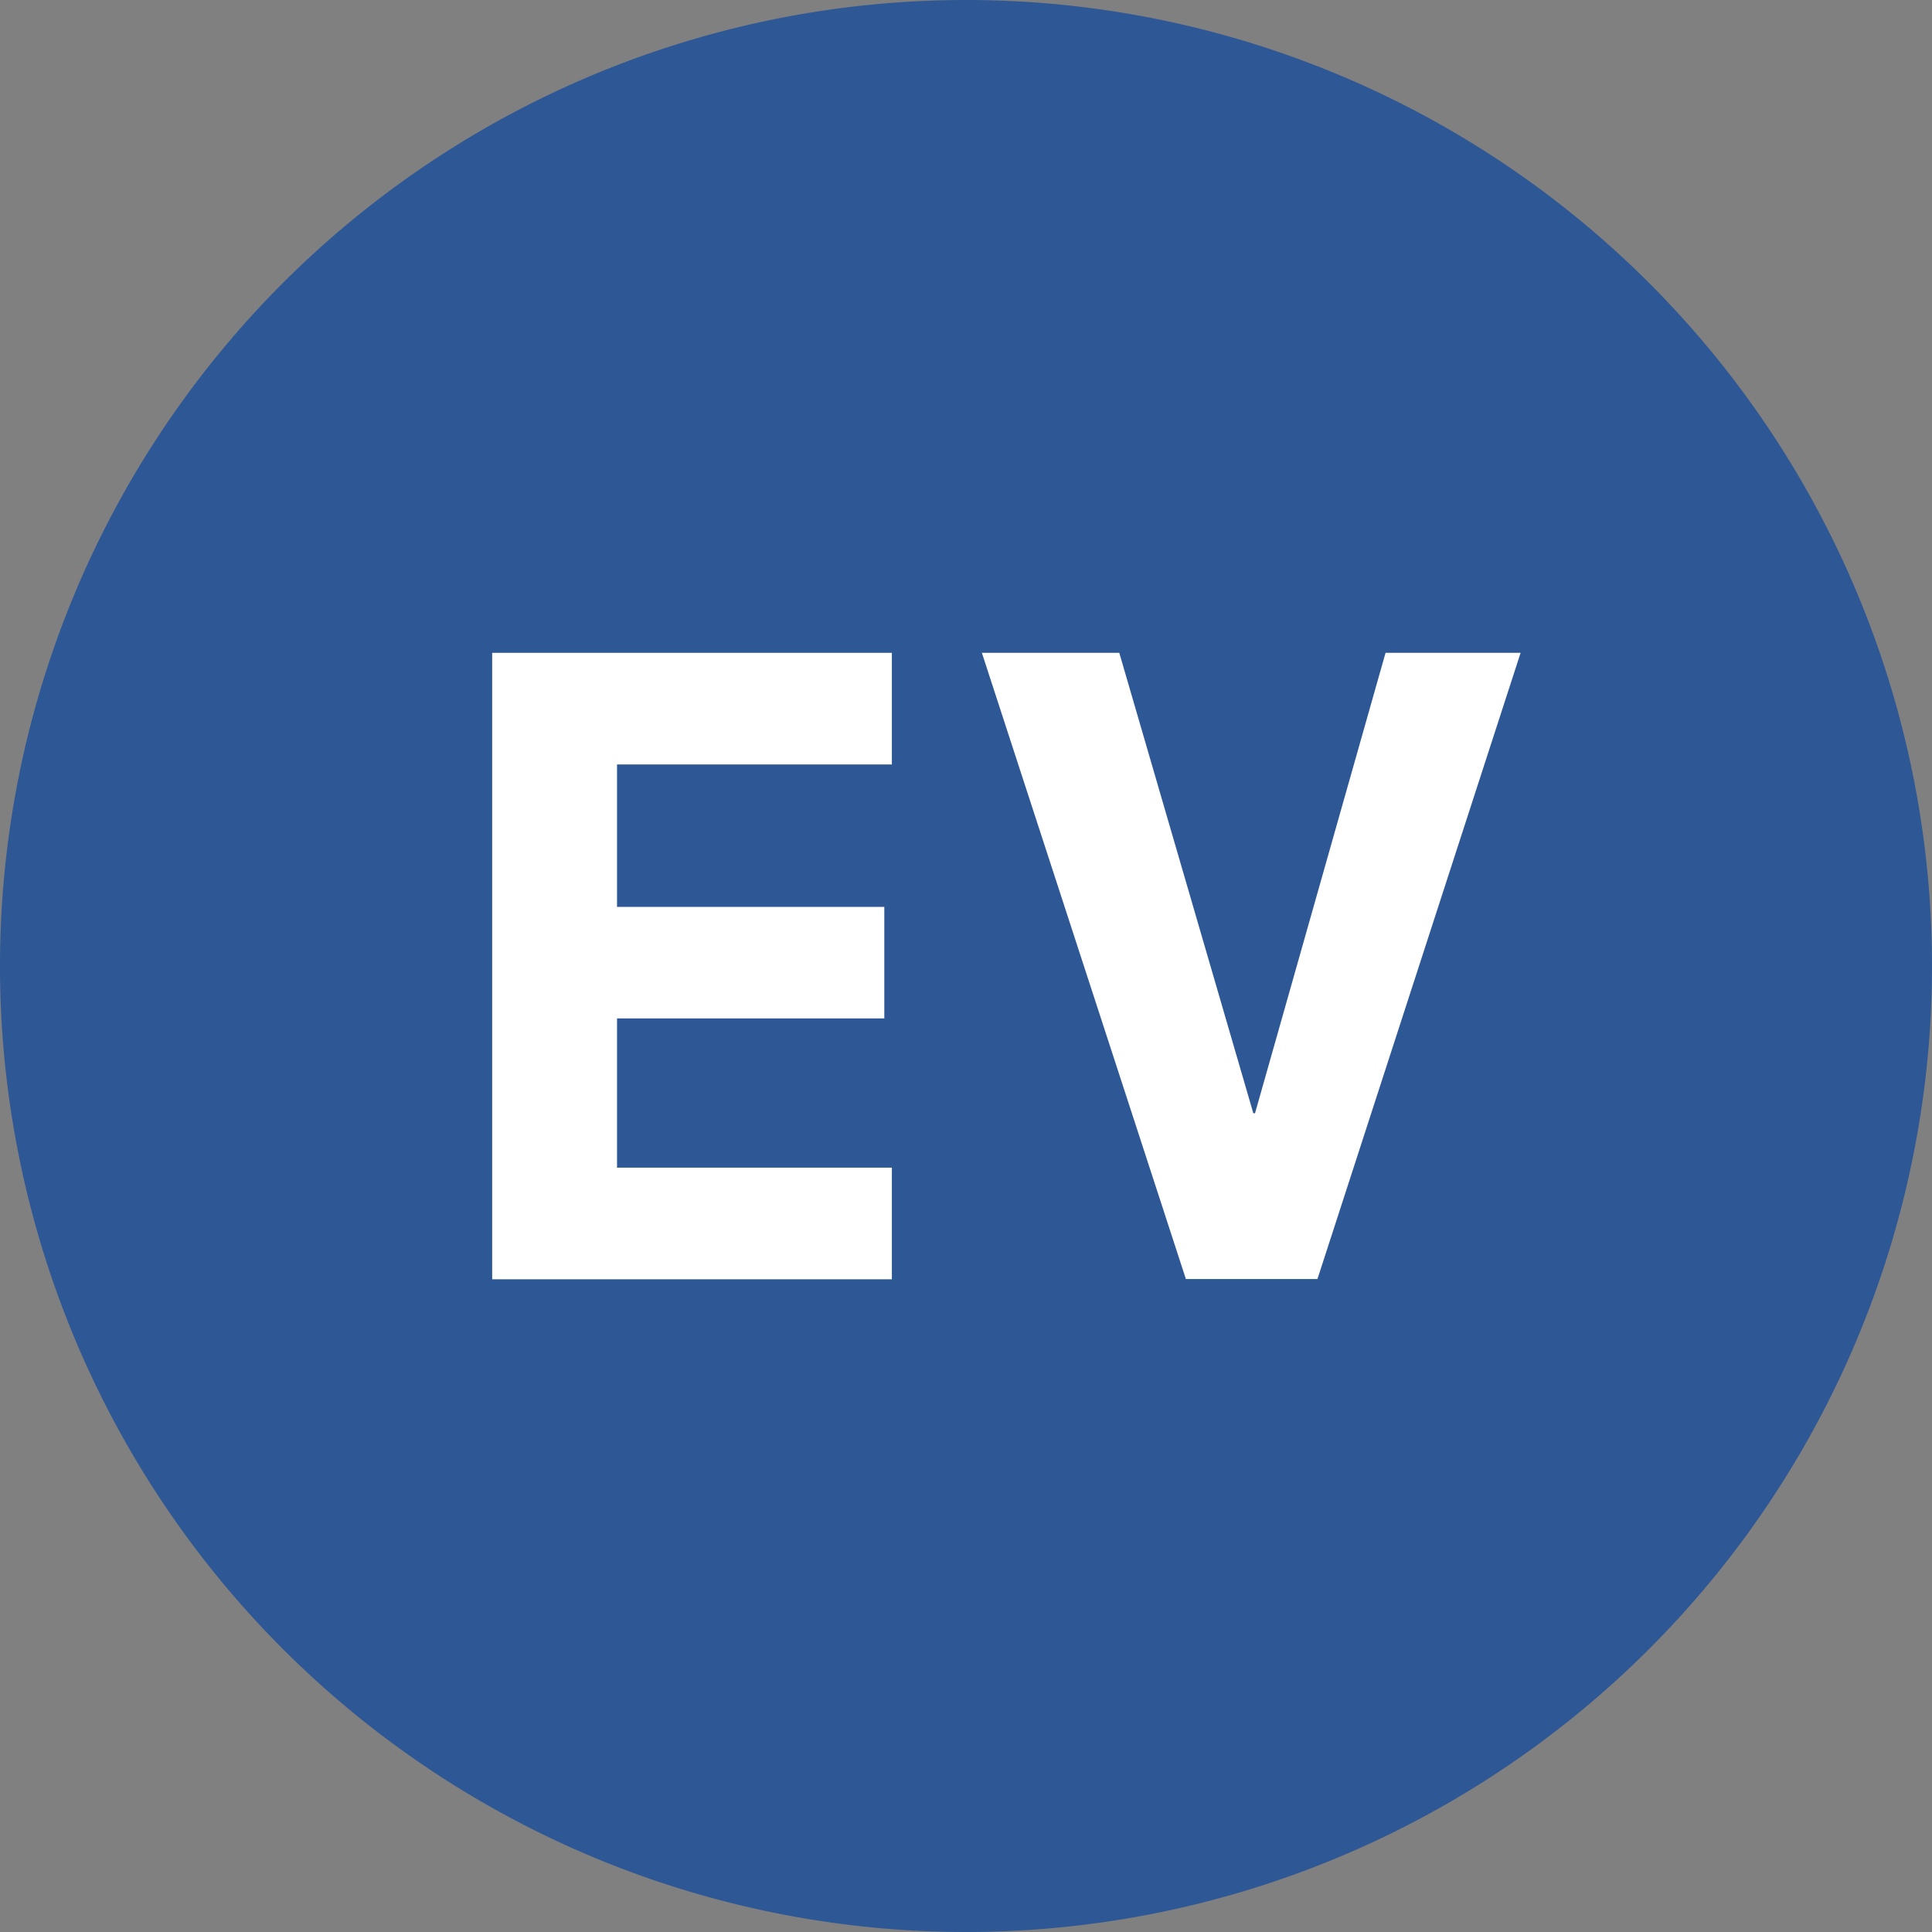 <svg xmlns="http://www.w3.org/2000/svg" width="32" height="32" viewBox="0 0 32 32"><rect x="0" y="0" width="32" height="32" fill="#808080" stroke="none"/><defs><style>.a{fill:#2e5795;}.b{fill:#fff;}</style></defs><g transform="translate(-246 -597)"><path class="a" d="M680.329,400.825a16,16,0,1,0,16,16,16,16,0,0,0-16-16" transform="translate(-418.329 196.175)"/><path class="b" d="M668.964,406.973h6.62v1.849h-4.552v2.359h4.427v1.847h-4.427V415.5h4.552v1.849h-6.62Z" transform="translate(-414.812 200.84)"/><path class="b" d="M680.263,406.973H682.5l-3.365,10.372h-2.179l-3.379-10.372h2.276l2.22,7.626h.028Z" transform="translate(-411.314 200.84)"/></g></svg>